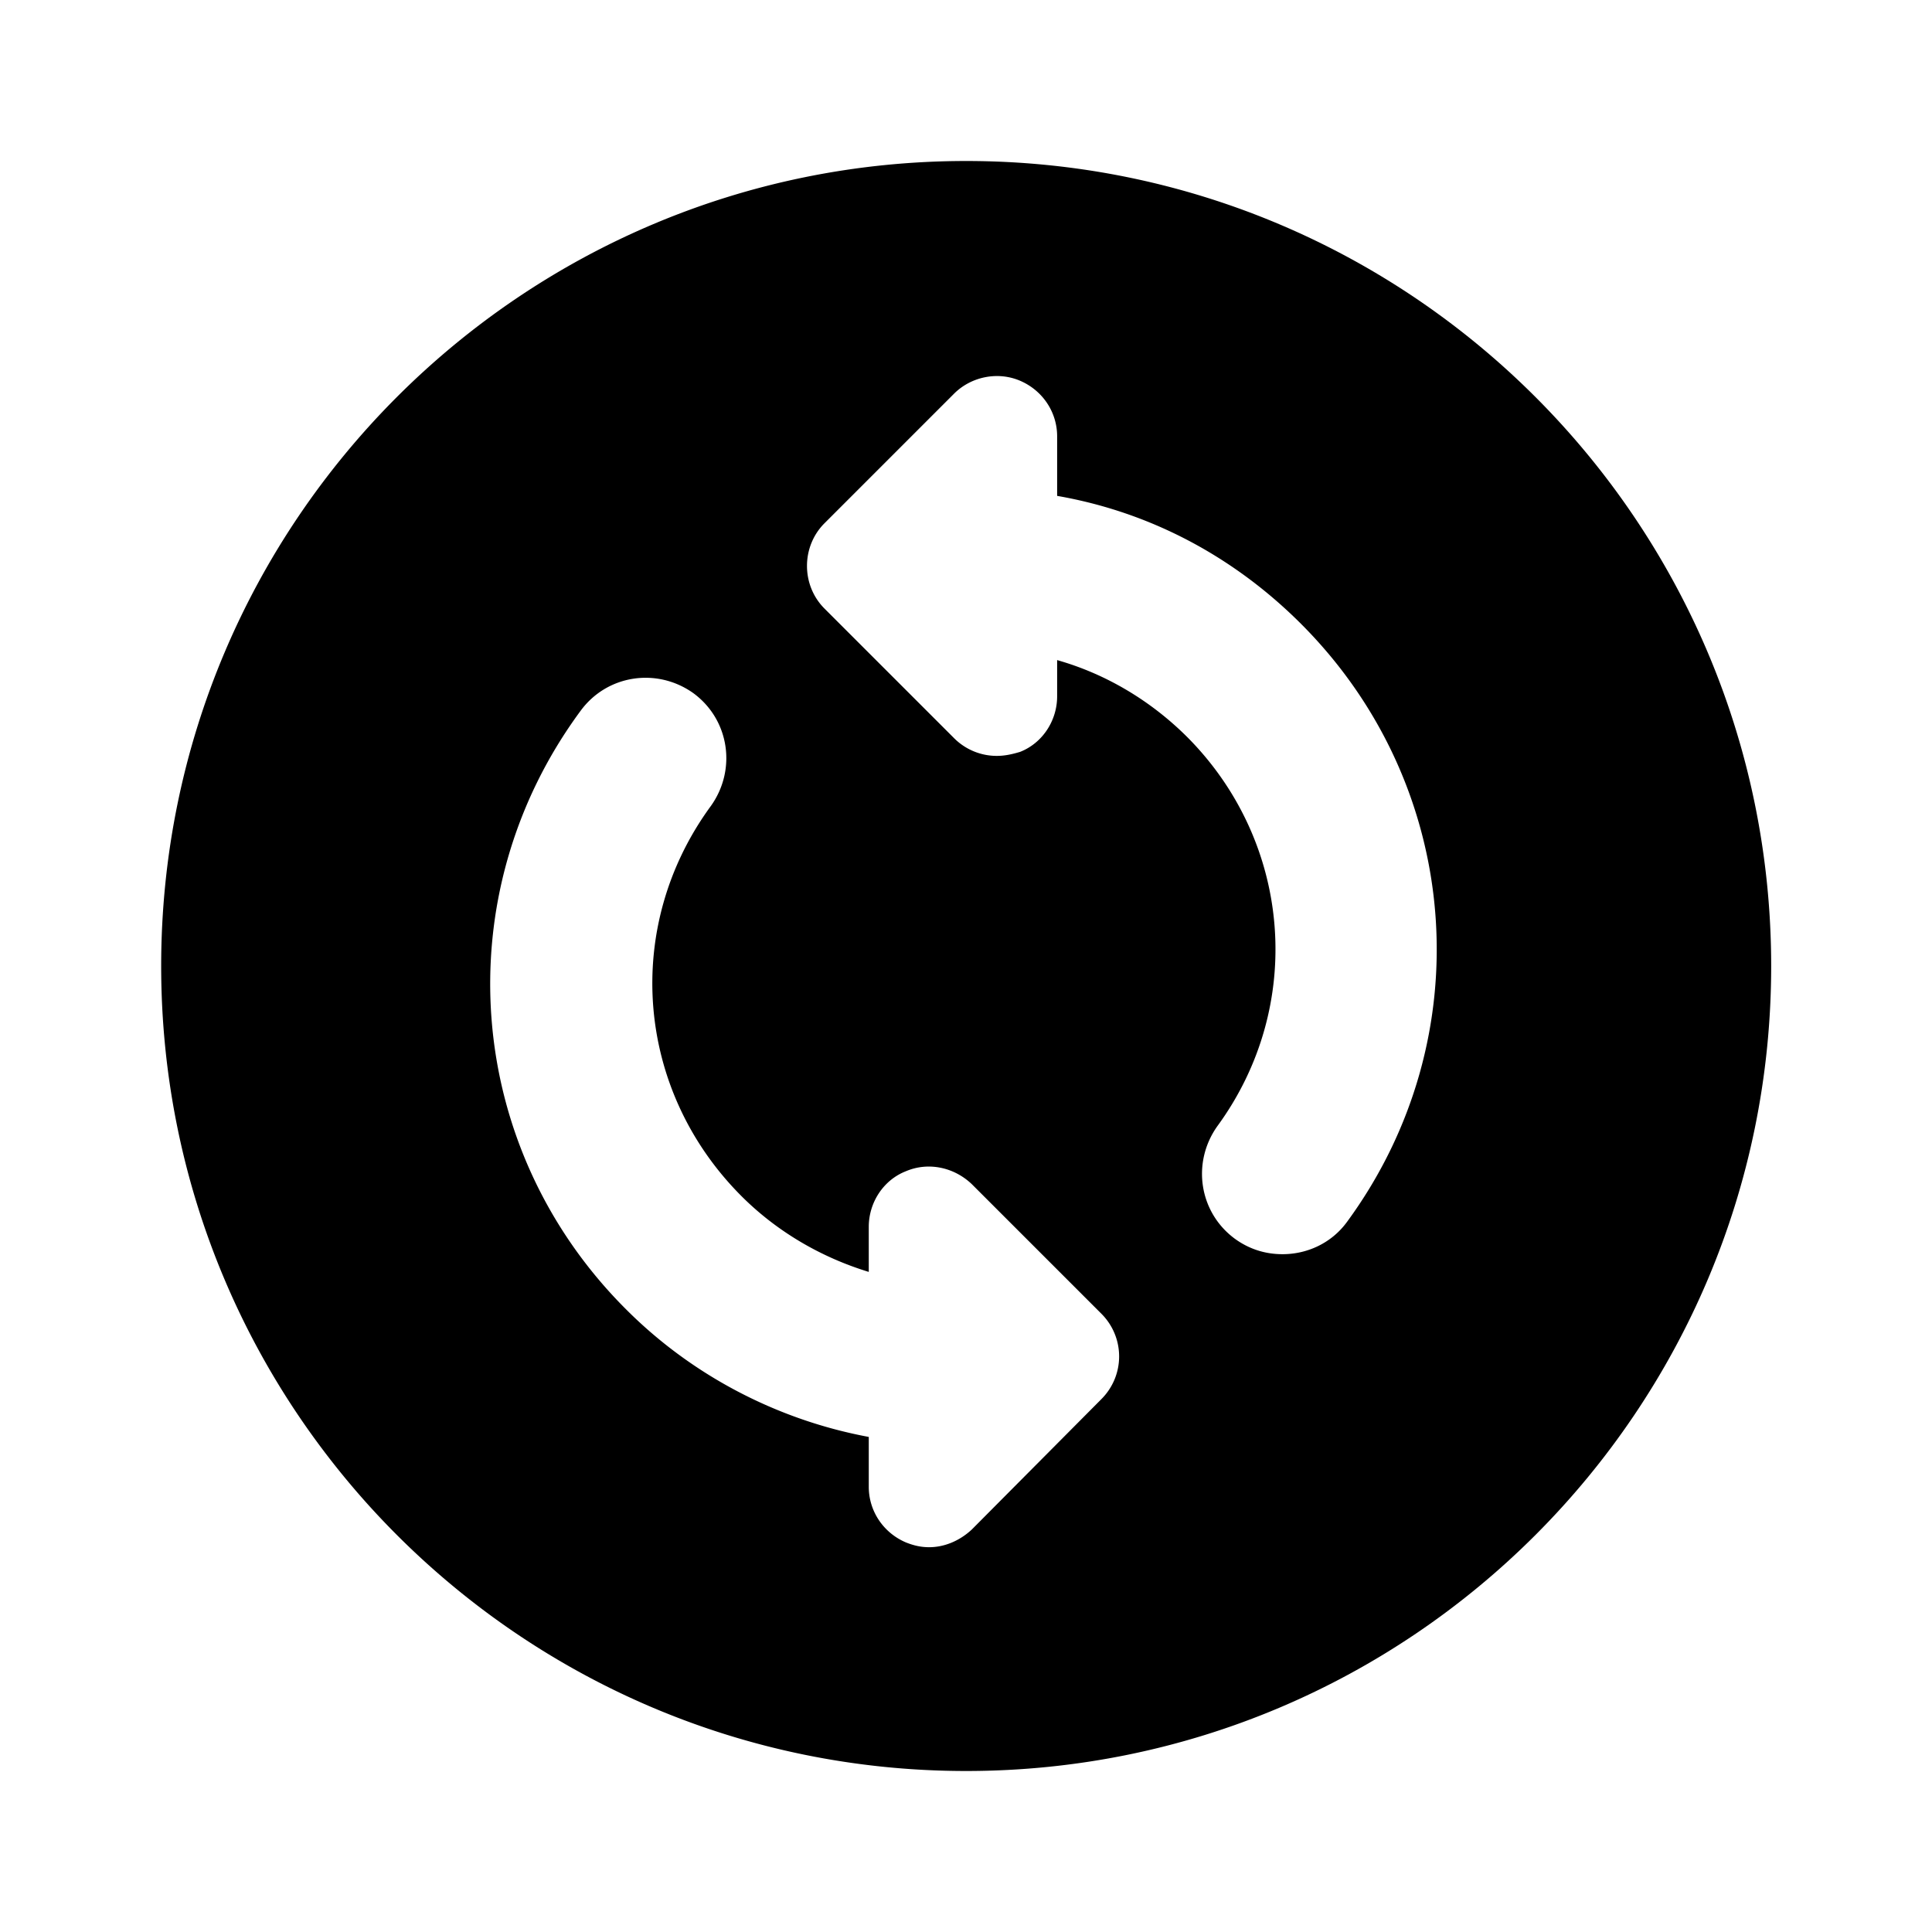 <svg xmlns="http://www.w3.org/2000/svg" width="500" height="500" style="width:100%;height:100%;transform:translate3d(0,0,0);content-visibility:visible" viewBox="0 0 500 500"><defs><clipPath id="c"><path d="M0 0h500v500H0z"/></clipPath><clipPath id="f"><path d="M0 0h500v500H0z"/></clipPath><clipPath id="e"><path d="M0 0h500v500H0z"/></clipPath><clipPath id="d"><path d="M0 0h500v500H0z"/></clipPath><filter id="a" width="100%" height="100%" x="0%" y="0%" filterUnits="objectBoundingBox"><feComponentTransfer in="SourceGraphic"><feFuncA tableValues="1.0 0.0" type="table"/></feComponentTransfer></filter><mask id="g" mask-type="alpha"><g filter="url(#a)"><path fill="#fff" d="M0 0h500v500H0z" opacity="0"/><use xmlns:ns1="http://www.w3.org/1999/xlink" ns1:href="#b"/></g></mask><g id="b" fill-opacity="0" stroke-linecap="round" stroke-linejoin="round" class="primary design" style="display:none"><path class="primary"/><path class="primary"/></g></defs><g clip-path="url(#c)"><g class="primary design" clip-path="url(#d)" style="display:none"><path class="primary"/></g><g class="primary design" clip-path="url(#e)" style="display:block"><path d="M250.046 41.667C135.046 41.667 41.712 135 41.712 250s93.334 208.333 208.334 208.333S458.379 365 458.379 250 365.046 41.667 250.046 41.667m34.999 320.417-33.541 33.749c-3.126 2.917-7.084 4.583-11.042 4.583-2.083 0-3.958-.416-6.041-1.25-5.834-2.5-9.584-8.124-9.584-14.375v-12.916c-23.542-4.374-45.625-15.833-62.707-32.916-42.084-41.875-47.084-107.292-11.876-155 6.874-9.375 19.791-11.251 29.166-4.584 9.375 6.875 11.251 19.792 4.584 29.167-22.917 31.25-19.583 73.541 7.917 101.041 9.167 9.167 20.625 15.833 32.916 19.583V317.5c0-6.25 3.75-12.084 9.584-14.375 5.834-2.5 12.499-1.041 17.083 3.334L285.045 340a15.6 15.6 0 0 1 4.584 11.041c0 4.167-1.667 8.126-4.584 11.043m63.542-45.834c-3.958 5.417-10.209 8.334-16.667 8.334-4.375 0-8.54-1.251-12.29-3.959-9.375-6.875-11.252-19.792-4.585-29.167 22.709-31.041 19.375-73.333-7.708-100.625-9.584-9.583-21.251-16.458-33.75-19.999v9.375c0 6.25-3.749 12.082-9.583 14.375-2.083.624-3.959 1.041-6.042 1.041a15.6 15.6 0 0 1-11.042-4.584L213.379 157.5c-6.041-6.041-6.041-16.042 0-22.083l33.541-33.542c4.375-4.375 11.251-5.834 17.084-3.334s9.583 8.125 9.583 14.375v15.417c23.959 4.167 45.626 15.624 63.125 33.125 41.875 41.875 46.875 107.084 11.875 154.792" class="primary"/></g><g clip-path="url(#f)" style="display:none"><g class="primary design" mask="url(#g)" style="display:none"><path class="primary"/><path fill="none" class="primary"/></g><g class="primary design" style="display:none"><path fill="none" class="primary"/></g><g class="primary design" style="display:none"><path class="primary"/></g></g></g></svg>